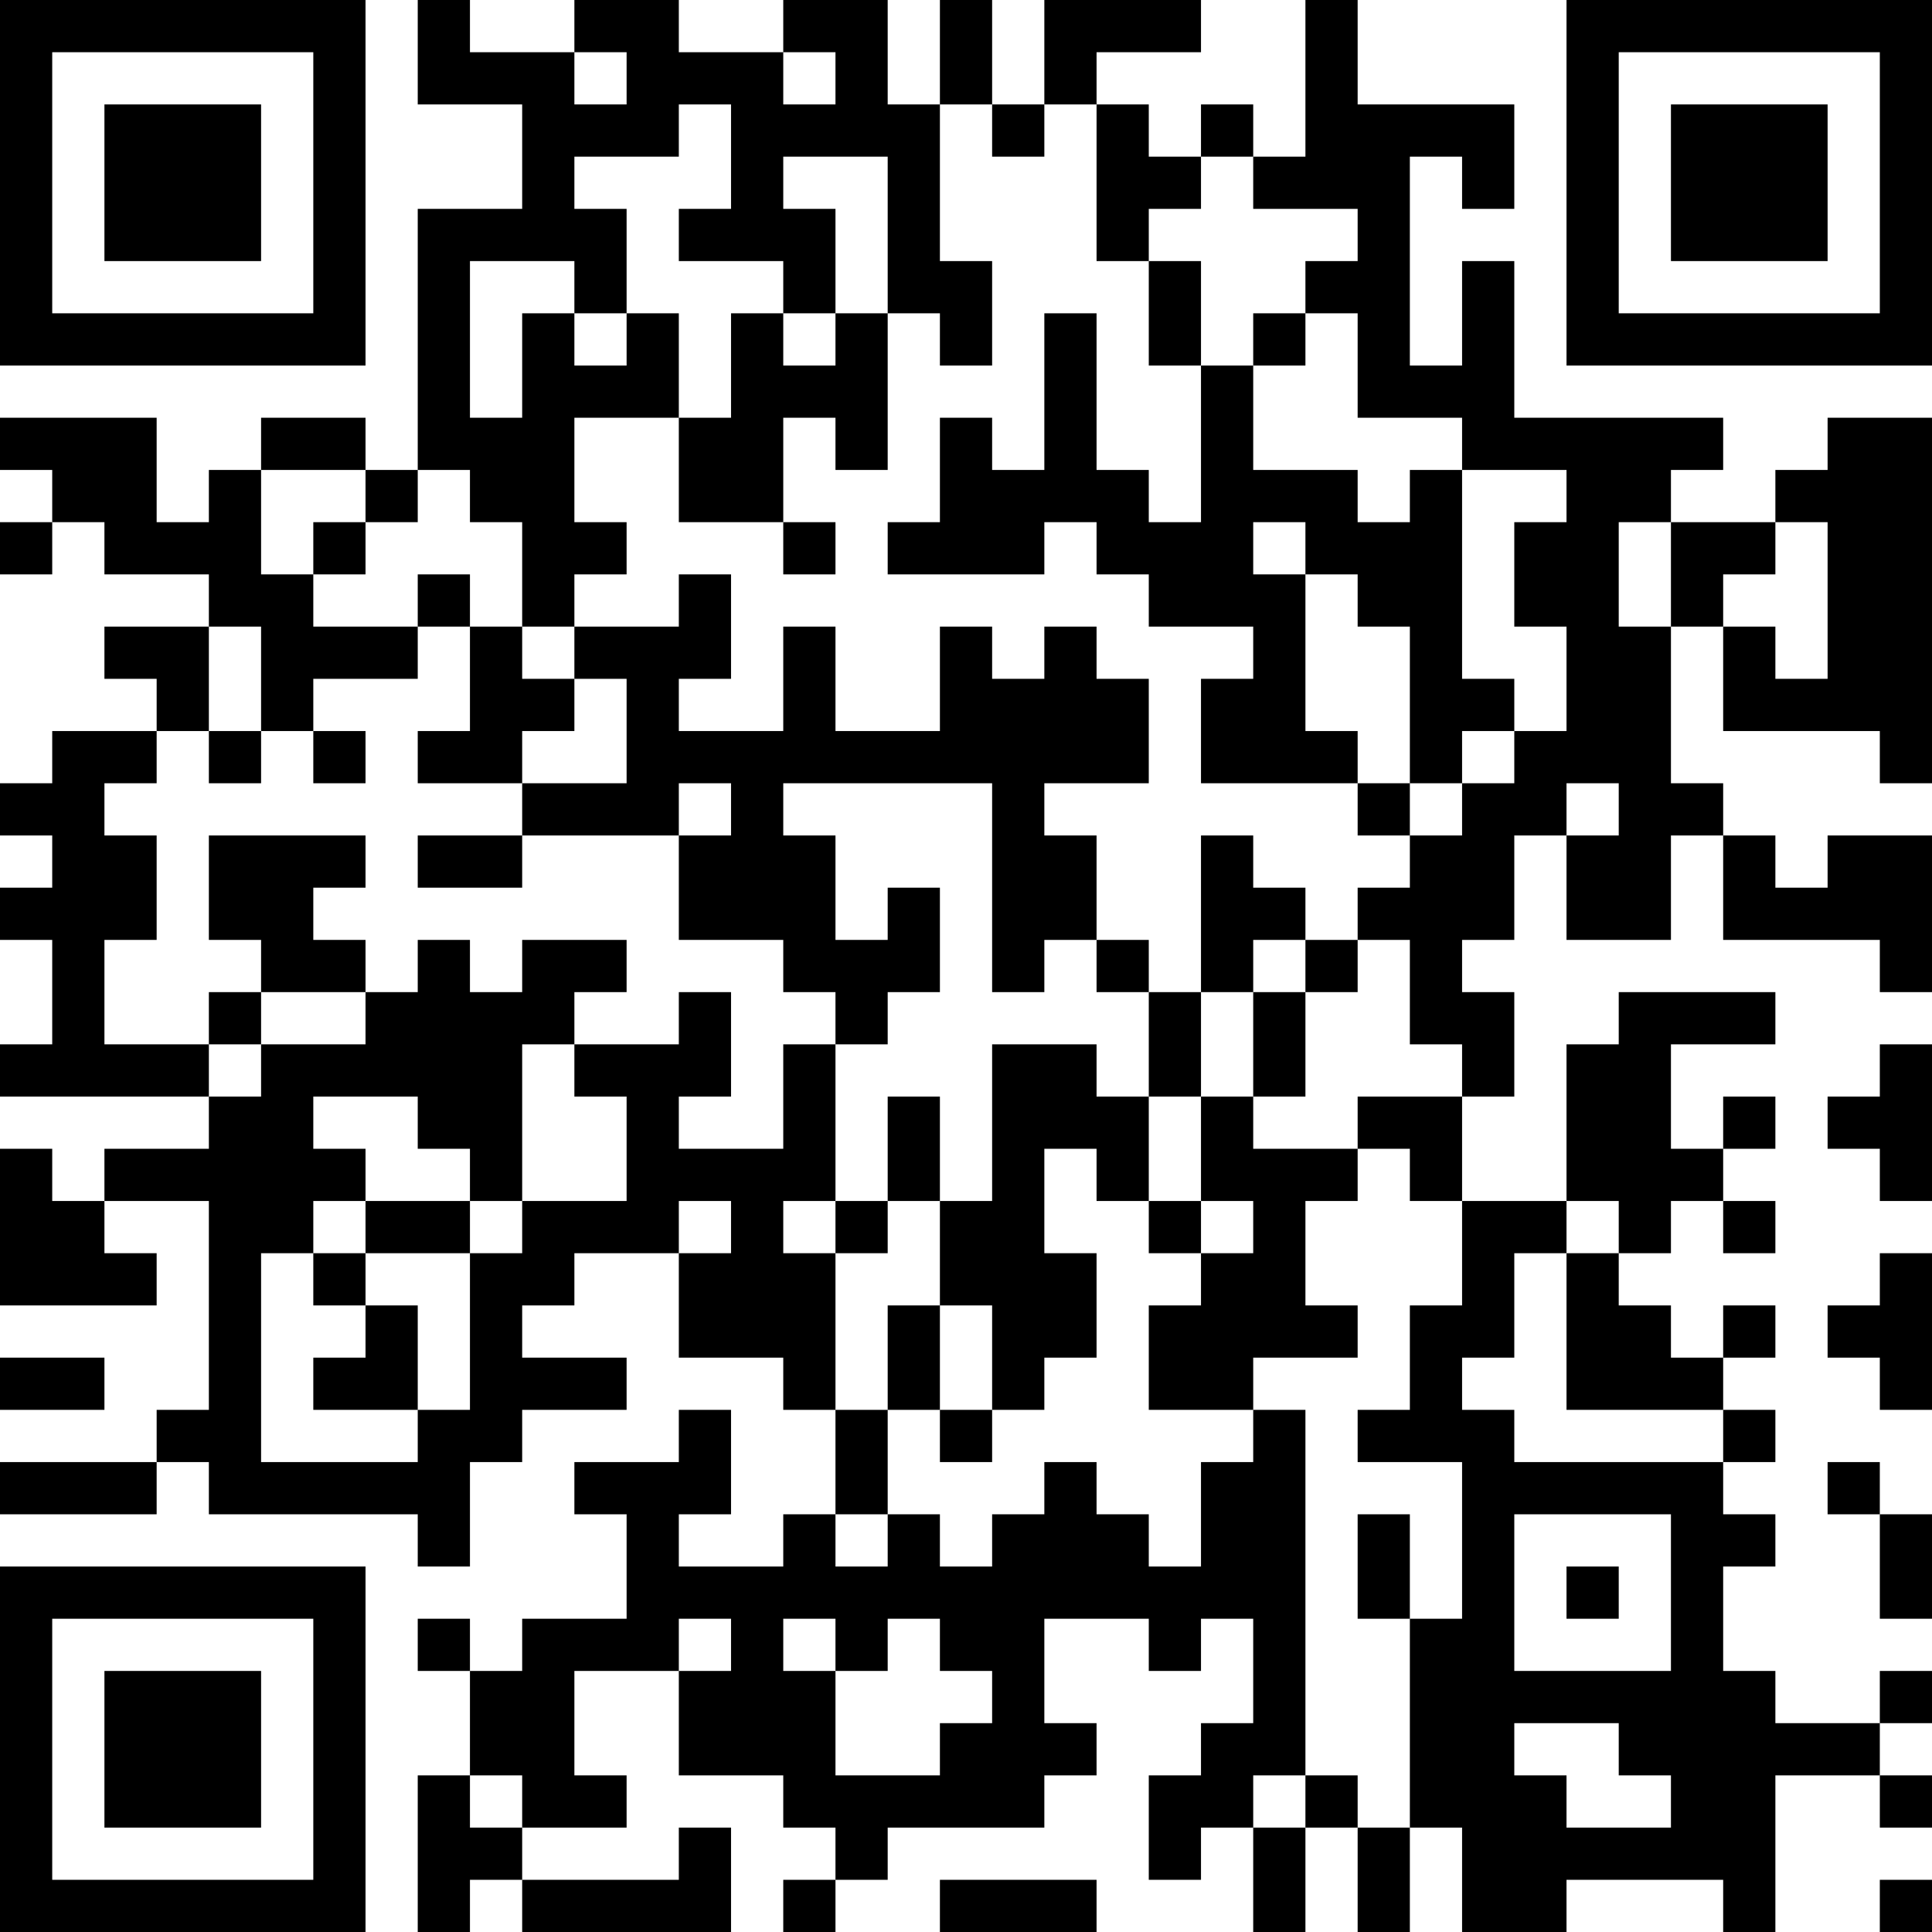 <?xml version="1.0" encoding="UTF-8"?>
<svg xmlns="http://www.w3.org/2000/svg" version="1.1" width="400" height="400" viewBox="0 0 400 400"><rect x="0" y="0" width="400" height="400" fill="#ffffff"/><g transform="scale(10.811)"><g transform="translate(0,0)"><path fill-rule="evenodd" d="M8 0L8 2L10 2L10 4L8 4L8 9L7 9L7 8L5 8L5 9L4 9L4 10L3 10L3 8L0 8L0 9L1 9L1 10L0 10L0 11L1 11L1 10L2 10L2 11L4 11L4 12L2 12L2 13L3 13L3 14L1 14L1 15L0 15L0 16L1 16L1 17L0 17L0 18L1 18L1 20L0 20L0 21L4 21L4 22L2 22L2 23L1 23L1 22L0 22L0 25L3 25L3 24L2 24L2 23L4 23L4 27L3 27L3 28L0 28L0 29L3 29L3 28L4 28L4 29L8 29L8 30L9 30L9 28L10 28L10 27L12 27L12 26L10 26L10 25L11 25L11 24L13 24L13 26L15 26L15 27L16 27L16 29L15 29L15 30L13 30L13 29L14 29L14 27L13 27L13 28L11 28L11 29L12 29L12 31L10 31L10 32L9 32L9 31L8 31L8 32L9 32L9 34L8 34L8 37L9 37L9 36L10 36L10 37L14 37L14 35L13 35L13 36L10 36L10 35L12 35L12 34L11 34L11 32L13 32L13 34L15 34L15 35L16 35L16 36L15 36L15 37L16 37L16 36L17 36L17 35L20 35L20 34L21 34L21 33L20 33L20 31L22 31L22 32L23 32L23 31L24 31L24 33L23 33L23 34L22 34L22 36L23 36L23 35L24 35L24 37L25 37L25 35L26 35L26 37L27 37L27 35L28 35L28 37L30 37L30 36L33 36L33 37L34 37L34 34L36 34L36 35L37 35L37 34L36 34L36 33L37 33L37 32L36 32L36 33L34 33L34 32L33 32L33 30L34 30L34 29L33 29L33 28L34 28L34 27L33 27L33 26L34 26L34 25L33 25L33 26L32 26L32 25L31 25L31 24L32 24L32 23L33 23L33 24L34 24L34 23L33 23L33 22L34 22L34 21L33 21L33 22L32 22L32 20L34 20L34 19L31 19L31 20L30 20L30 23L28 23L28 21L29 21L29 19L28 19L28 18L29 18L29 16L30 16L30 18L32 18L32 16L33 16L33 18L36 18L36 19L37 19L37 16L35 16L35 17L34 17L34 16L33 16L33 15L32 15L32 12L33 12L33 14L36 14L36 15L37 15L37 8L35 8L35 9L34 9L34 10L32 10L32 9L33 9L33 8L29 8L29 5L28 5L28 7L27 7L27 3L28 3L28 4L29 4L29 2L26 2L26 0L25 0L25 3L24 3L24 2L23 2L23 3L22 3L22 2L21 2L21 1L23 1L23 0L20 0L20 2L19 2L19 0L18 0L18 2L17 2L17 0L15 0L15 1L13 1L13 0L11 0L11 1L9 1L9 0ZM11 1L11 2L12 2L12 1ZM15 1L15 2L16 2L16 1ZM13 2L13 3L11 3L11 4L12 4L12 6L11 6L11 5L9 5L9 8L10 8L10 6L11 6L11 7L12 7L12 6L13 6L13 8L11 8L11 10L12 10L12 11L11 11L11 12L10 12L10 10L9 10L9 9L8 9L8 10L7 10L7 9L5 9L5 11L6 11L6 12L8 12L8 13L6 13L6 14L5 14L5 12L4 12L4 14L3 14L3 15L2 15L2 16L3 16L3 18L2 18L2 20L4 20L4 21L5 21L5 20L7 20L7 19L8 19L8 18L9 18L9 19L10 19L10 18L12 18L12 19L11 19L11 20L10 20L10 23L9 23L9 22L8 22L8 21L6 21L6 22L7 22L7 23L6 23L6 24L5 24L5 28L8 28L8 27L9 27L9 24L10 24L10 23L12 23L12 21L11 21L11 20L13 20L13 19L14 19L14 21L13 21L13 22L15 22L15 20L16 20L16 23L15 23L15 24L16 24L16 27L17 27L17 29L16 29L16 30L17 30L17 29L18 29L18 30L19 30L19 29L20 29L20 28L21 28L21 29L22 29L22 30L23 30L23 28L24 28L24 27L25 27L25 34L24 34L24 35L25 35L25 34L26 34L26 35L27 35L27 31L28 31L28 28L26 28L26 27L27 27L27 25L28 25L28 23L27 23L27 22L26 22L26 21L28 21L28 20L27 20L27 18L26 18L26 17L27 17L27 16L28 16L28 15L29 15L29 14L30 14L30 12L29 12L29 10L30 10L30 9L28 9L28 8L26 8L26 6L25 6L25 5L26 5L26 4L24 4L24 3L23 3L23 4L22 4L22 5L21 5L21 2L20 2L20 3L19 3L19 2L18 2L18 5L19 5L19 7L18 7L18 6L17 6L17 3L15 3L15 4L16 4L16 6L15 6L15 5L13 5L13 4L14 4L14 2ZM22 5L22 7L23 7L23 10L22 10L22 9L21 9L21 6L20 6L20 9L19 9L19 8L18 8L18 10L17 10L17 11L20 11L20 10L21 10L21 11L22 11L22 12L24 12L24 13L23 13L23 15L26 15L26 16L27 16L27 15L28 15L28 14L29 14L29 13L28 13L28 9L27 9L27 10L26 10L26 9L24 9L24 7L25 7L25 6L24 6L24 7L23 7L23 5ZM14 6L14 8L13 8L13 10L15 10L15 11L16 11L16 10L15 10L15 8L16 8L16 9L17 9L17 6L16 6L16 7L15 7L15 6ZM6 10L6 11L7 11L7 10ZM24 10L24 11L25 11L25 14L26 14L26 15L27 15L27 12L26 12L26 11L25 11L25 10ZM31 10L31 12L32 12L32 10ZM34 10L34 11L33 11L33 12L34 12L34 13L35 13L35 10ZM8 11L8 12L9 12L9 14L8 14L8 15L10 15L10 16L8 16L8 17L10 17L10 16L13 16L13 18L15 18L15 19L16 19L16 20L17 20L17 19L18 19L18 17L17 17L17 18L16 18L16 16L15 16L15 15L19 15L19 19L20 19L20 18L21 18L21 19L22 19L22 21L21 21L21 20L19 20L19 23L18 23L18 21L17 21L17 23L16 23L16 24L17 24L17 23L18 23L18 25L17 25L17 27L18 27L18 28L19 28L19 27L20 27L20 26L21 26L21 24L20 24L20 22L21 22L21 23L22 23L22 24L23 24L23 25L22 25L22 27L24 27L24 26L26 26L26 25L25 25L25 23L26 23L26 22L24 22L24 21L25 21L25 19L26 19L26 18L25 18L25 17L24 17L24 16L23 16L23 19L22 19L22 18L21 18L21 16L20 16L20 15L22 15L22 13L21 13L21 12L20 12L20 13L19 13L19 12L18 12L18 14L16 14L16 12L15 12L15 14L13 14L13 13L14 13L14 11L13 11L13 12L11 12L11 13L10 13L10 12L9 12L9 11ZM11 13L11 14L10 14L10 15L12 15L12 13ZM4 14L4 15L5 15L5 14ZM6 14L6 15L7 15L7 14ZM13 15L13 16L14 16L14 15ZM30 15L30 16L31 16L31 15ZM4 16L4 18L5 18L5 19L4 19L4 20L5 20L5 19L7 19L7 18L6 18L6 17L7 17L7 16ZM24 18L24 19L23 19L23 21L22 21L22 23L23 23L23 24L24 24L24 23L23 23L23 21L24 21L24 19L25 19L25 18ZM36 20L36 21L35 21L35 22L36 22L36 23L37 23L37 20ZM7 23L7 24L6 24L6 25L7 25L7 26L6 26L6 27L8 27L8 25L7 25L7 24L9 24L9 23ZM13 23L13 24L14 24L14 23ZM30 23L30 24L29 24L29 26L28 26L28 27L29 27L29 28L33 28L33 27L30 27L30 24L31 24L31 23ZM36 24L36 25L35 25L35 26L36 26L36 27L37 27L37 24ZM18 25L18 27L19 27L19 25ZM0 26L0 27L2 27L2 26ZM35 28L35 29L36 29L36 31L37 31L37 29L36 29L36 28ZM26 29L26 31L27 31L27 29ZM29 29L29 32L32 32L32 29ZM30 30L30 31L31 31L31 30ZM13 31L13 32L14 32L14 31ZM15 31L15 32L16 32L16 34L18 34L18 33L19 33L19 32L18 32L18 31L17 31L17 32L16 32L16 31ZM29 33L29 34L30 34L30 35L32 35L32 34L31 34L31 33ZM9 34L9 35L10 35L10 34ZM18 36L18 37L21 37L21 36ZM36 36L36 37L37 37L37 36ZM0 0L0 7L7 7L7 0ZM1 1L1 6L6 6L6 1ZM2 2L2 5L5 5L5 2ZM30 0L30 7L37 7L37 0ZM31 1L31 6L36 6L36 1ZM32 2L32 5L35 5L35 2ZM0 30L0 37L7 37L7 30ZM1 31L1 36L6 36L6 31ZM2 32L2 35L5 35L5 32Z" fill="#000000"/></g></g></svg>
